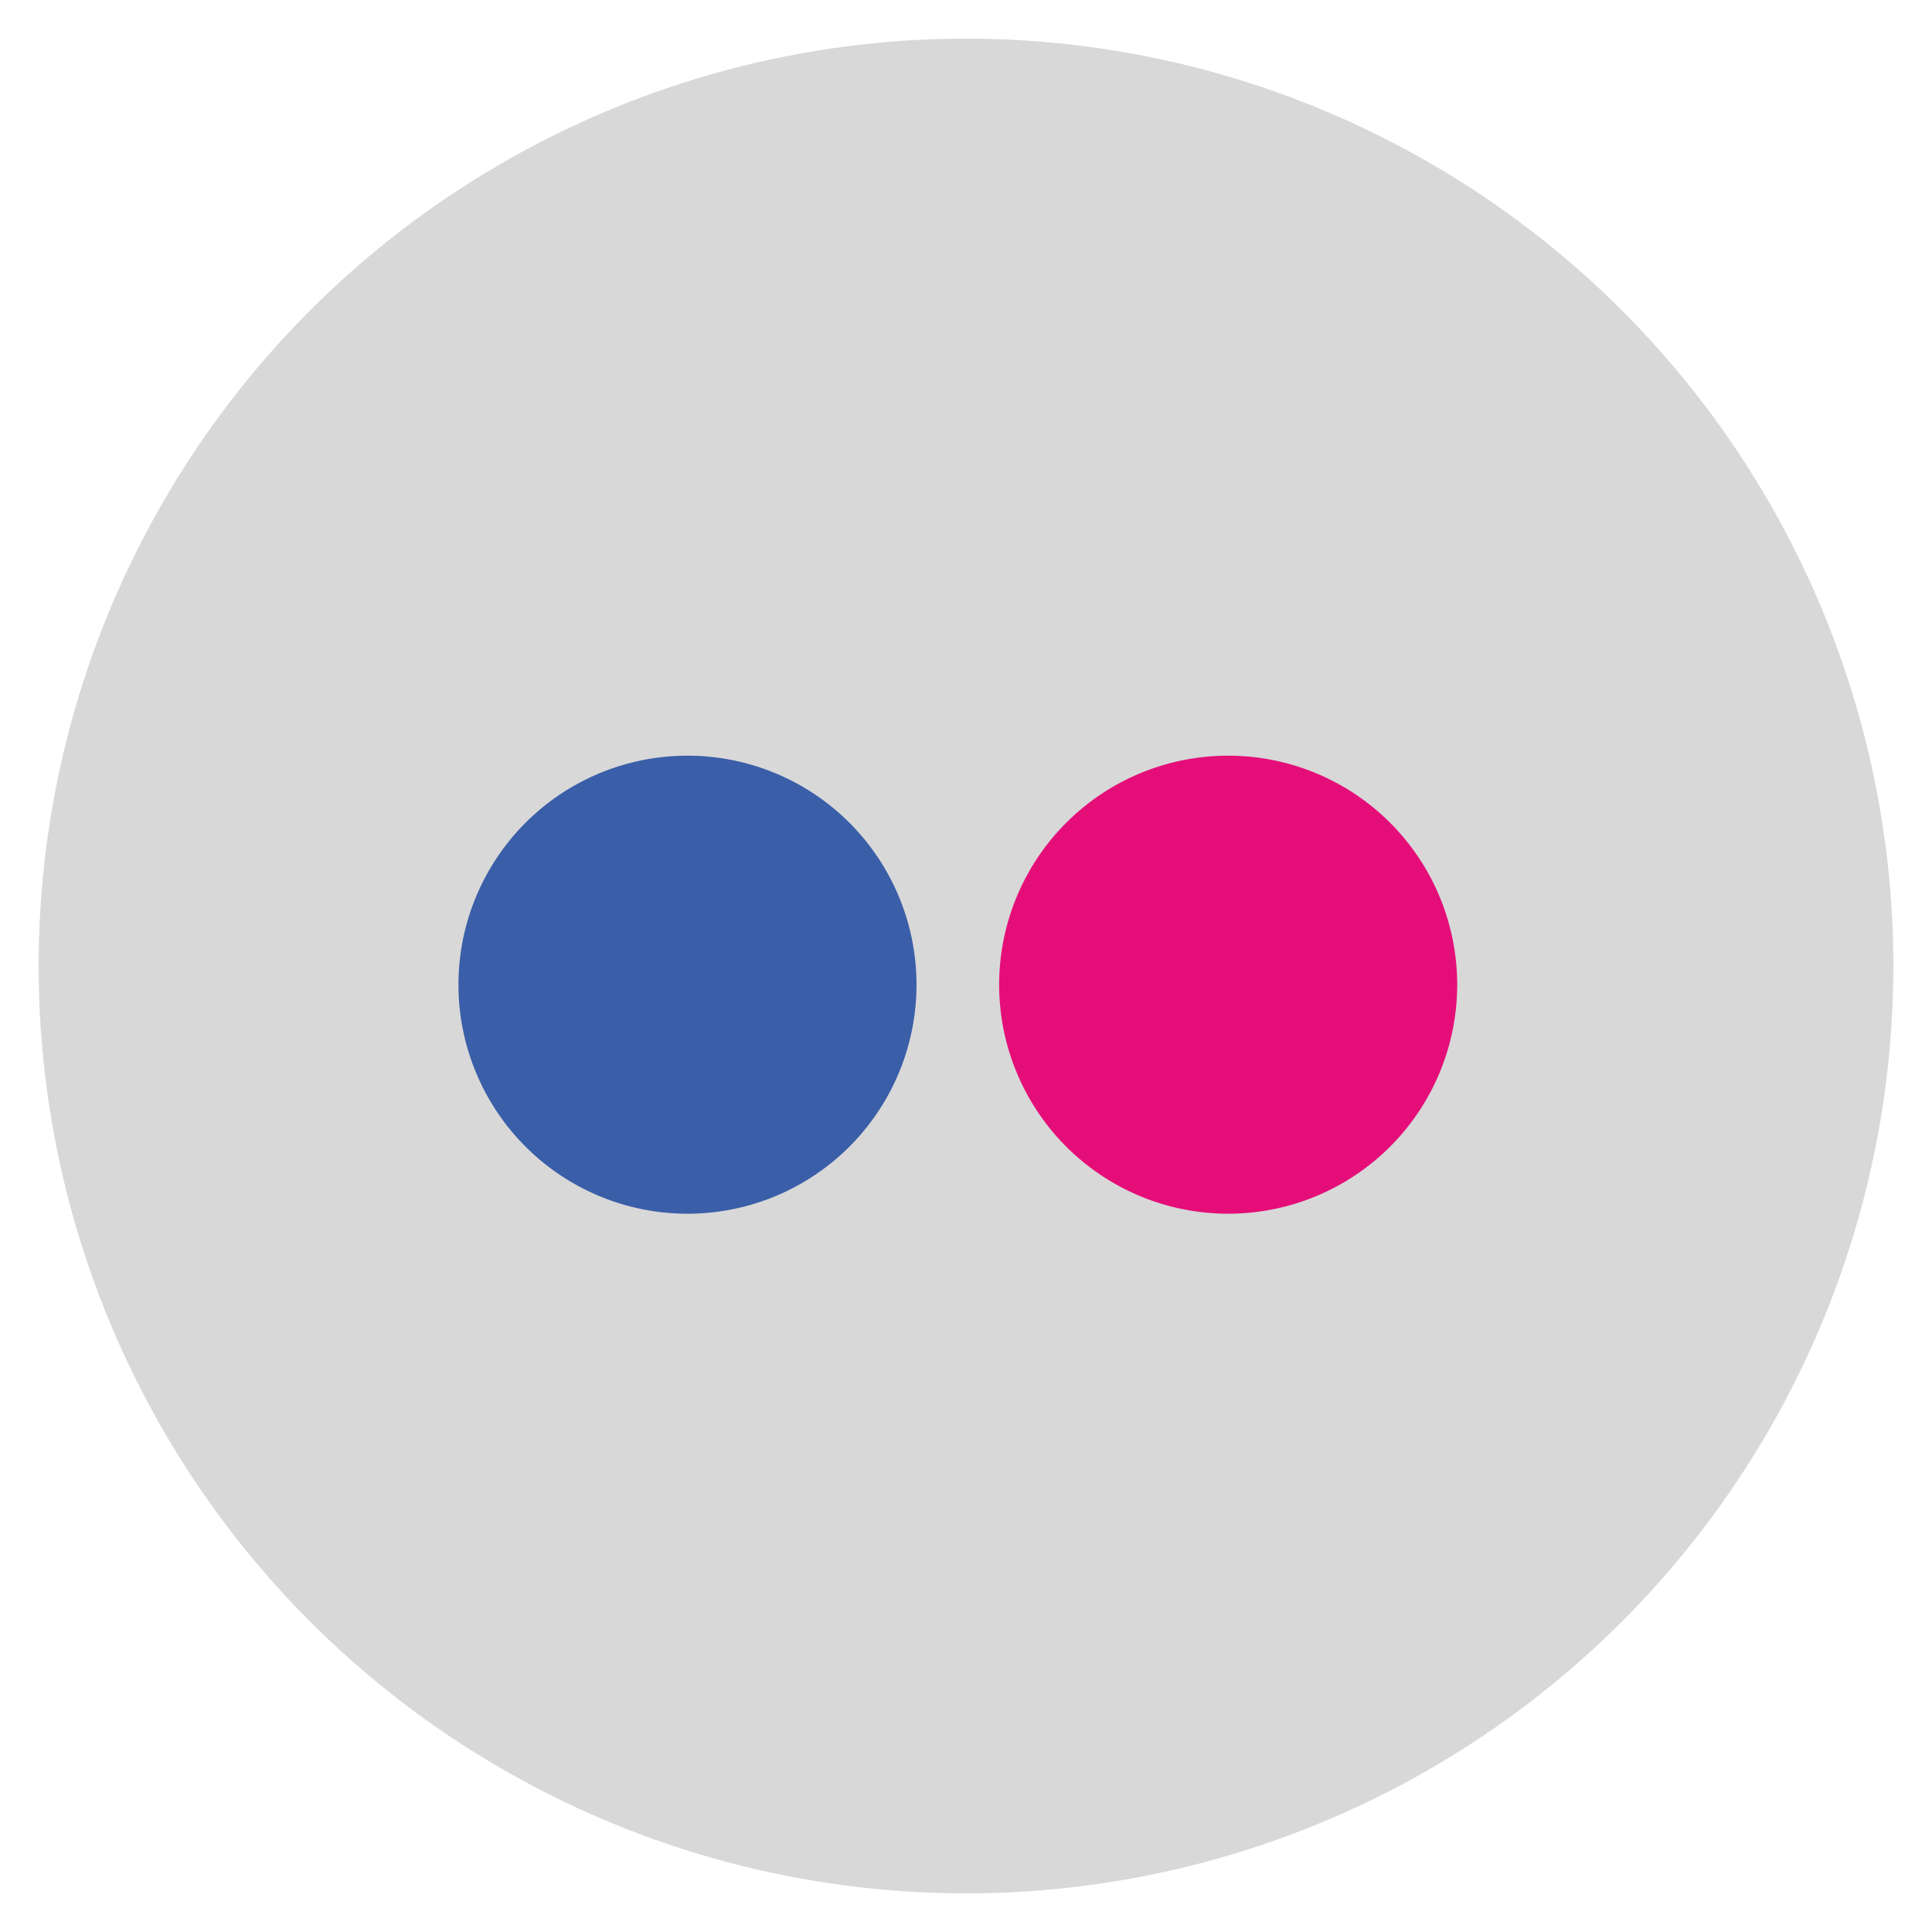 <svg id="Livello_1" data-name="Livello 1" xmlns="http://www.w3.org/2000/svg" xmlns:xlink="http://www.w3.org/1999/xlink" viewBox="0 0 500 500">
  <defs>
    <style>
      .cls-1 {
        fill: none;
      }

      .cls-2 {
        clip-path: url(#clip-path);
      }

      .cls-3 {
        fill: #d8d8d8;
      }

      .cls-4 {
        fill: #3a5ea8;
      }

      .cls-5 {
        fill: #e50e79;
      }

      .cls-6 {
        clip-path: url(#clip-path-2);
      }

      .cls-7 {
        fill: #0077b4;
      }
    </style>
    <clipPath id="clip-path">
      <circle class="cls-1" cx="250" cy="250" r="240"/>
    </clipPath>
    <clipPath id="clip-path-2">
      <circle class="cls-1" cx="770" cy="-270" r="240"/>
    </clipPath>
  </defs>
  <g class="cls-2">
    <rect class="cls-3" x="-19.53" y="-18.33" width="531" height="531"/>
    <path class="cls-4" d="M237.19,254.84A59.27,59.27,0,1,1,178,195.57,59.27,59.27,0,0,1,237.19,254.84Z"/>
    <path class="cls-5" d="M377.12,254.84a59.27,59.27,0,1,1-59.26-59.27A59.27,59.27,0,0,1,377.12,254.84Z"/>
  </g>
  <g class="cls-6">
    <rect class="cls-7" x="479.11" y="-567.81" width="597.55" height="597.54"/>
  </g>
</svg>
